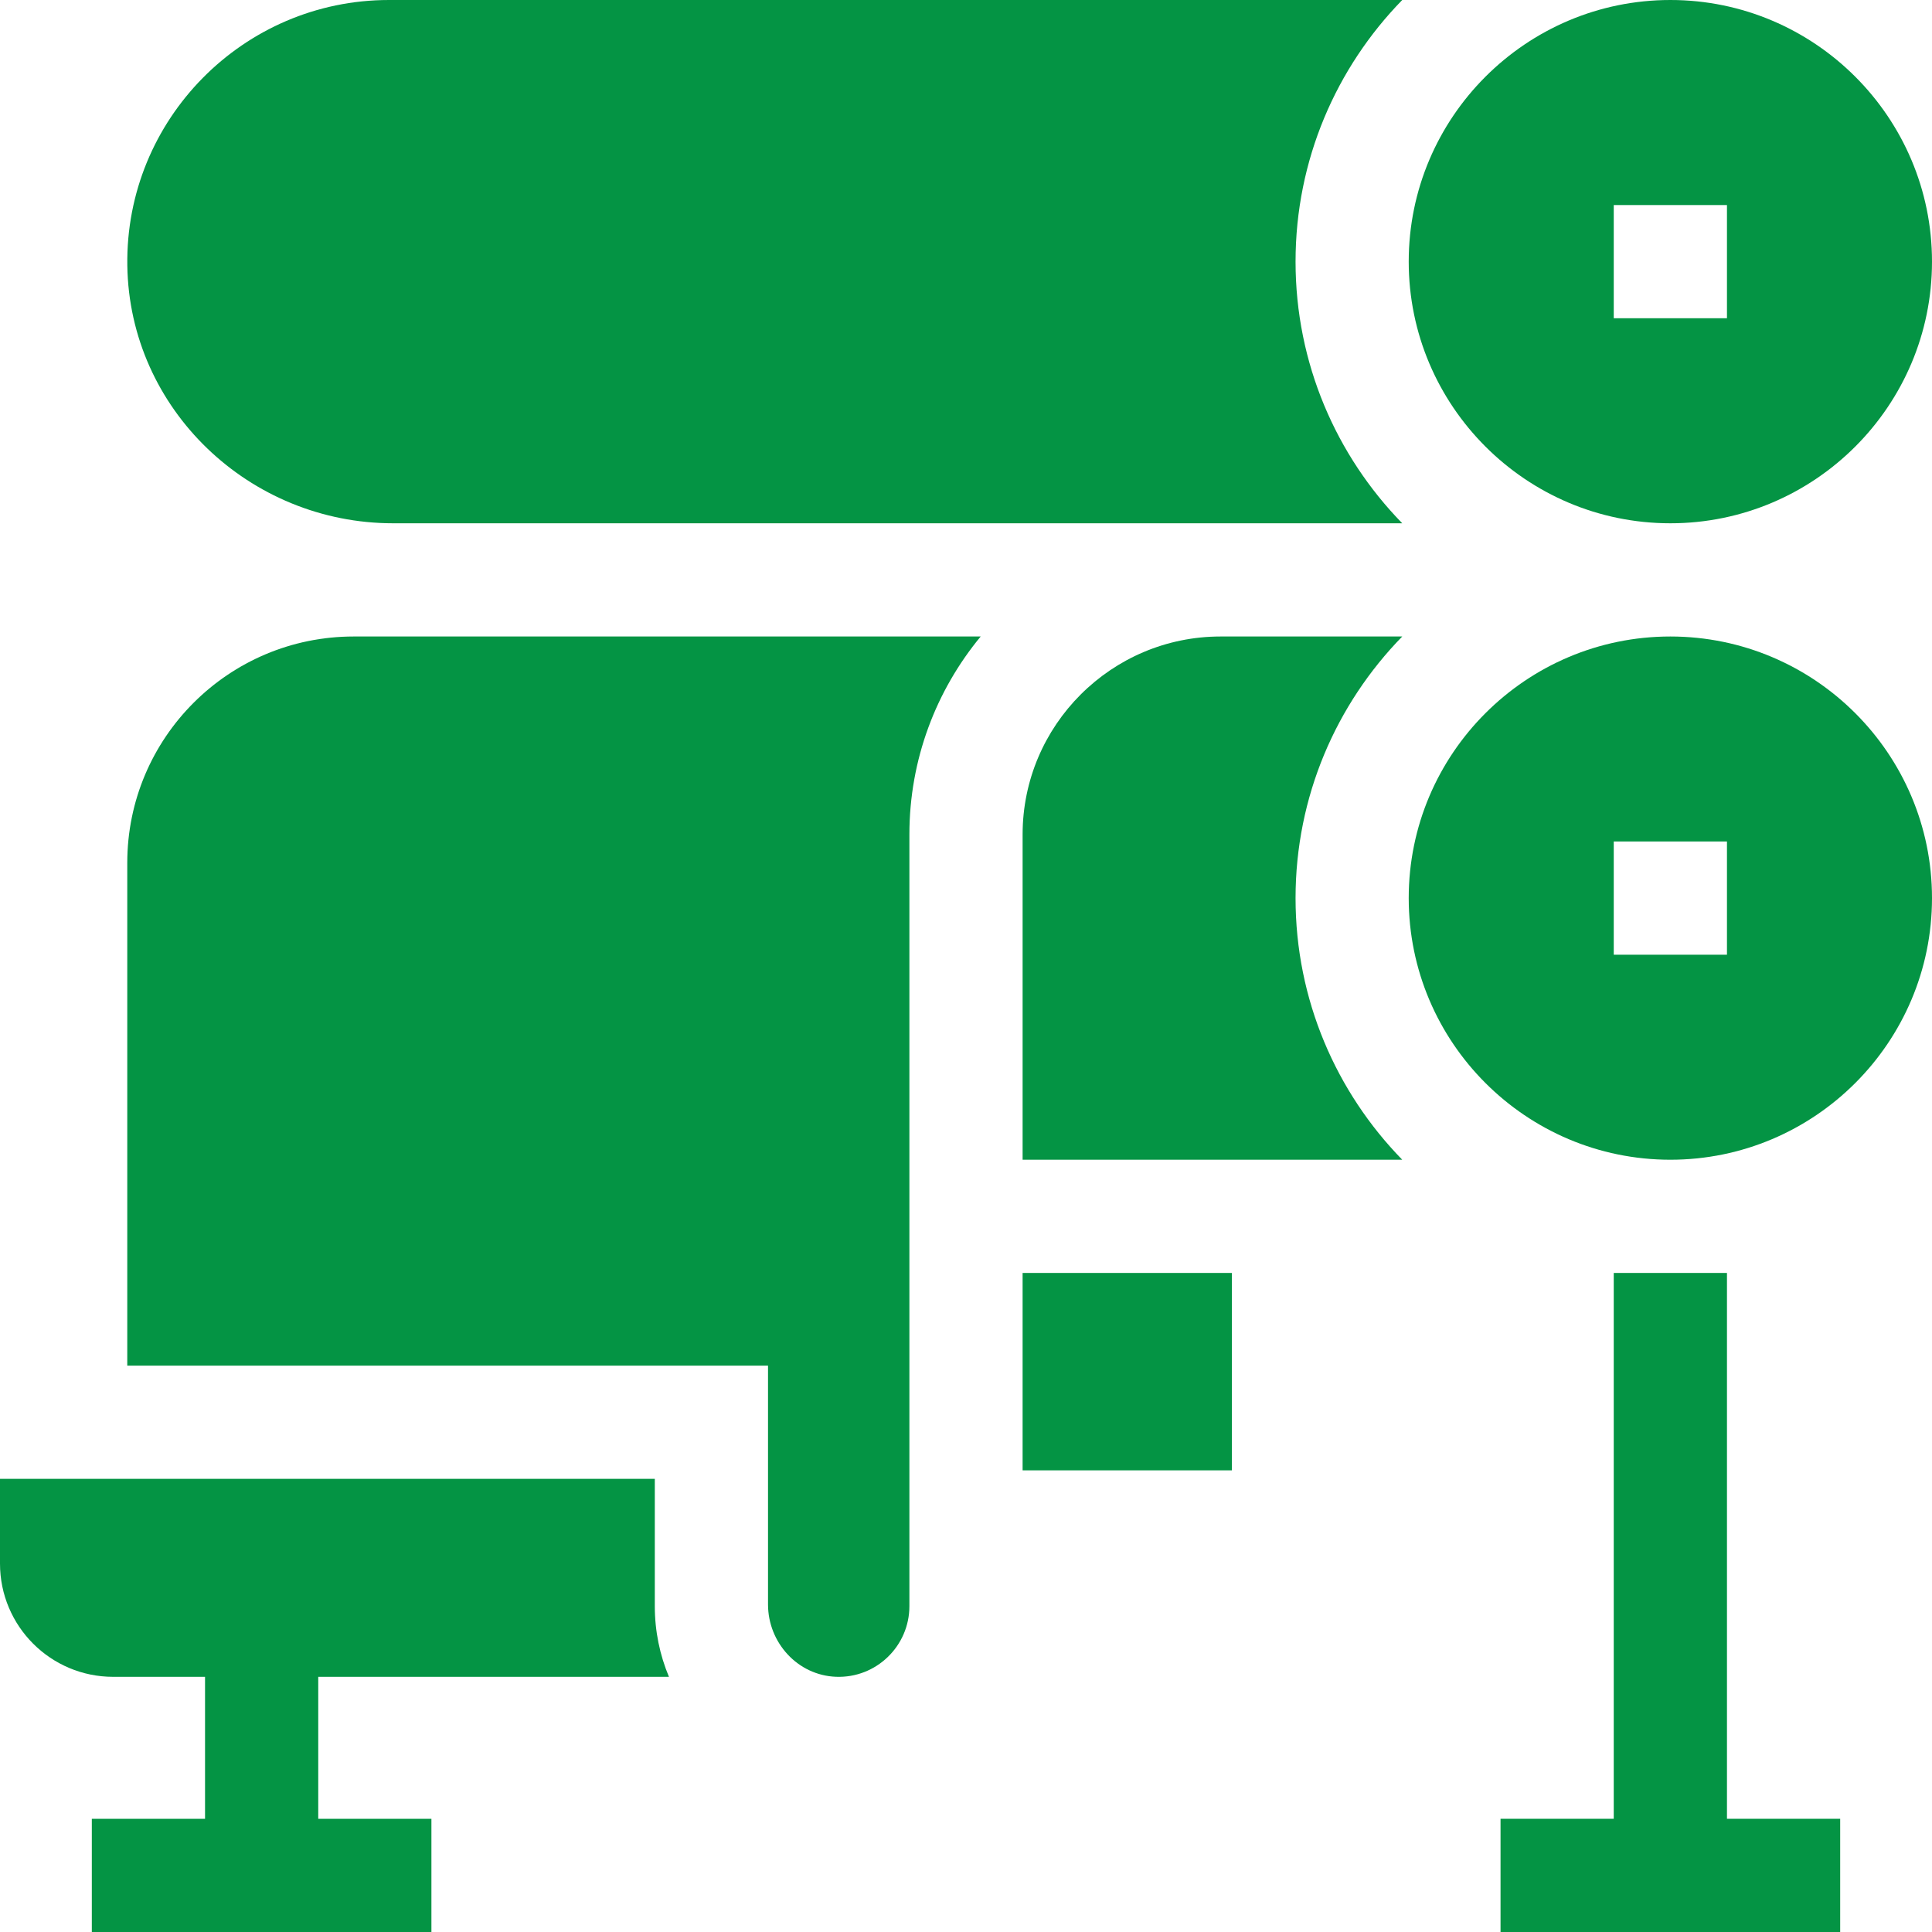 <svg width="40" height="40" viewBox="0 0 40 40" fill="none" xmlns="http://www.w3.org/2000/svg">
<g clip-path="url(#clip0_3_56)">
<path d="M35.755 26.355H33.411V37.656H31.067V40H38.099V37.656H35.755V26.355Z" fill="#049444"/>
<path d="M13.85 34.717C13.661 34.267 13.557 33.772 13.557 33.254V30.618H0V32.373C0 33.668 1.049 34.717 2.344 34.717H4.245V37.656H1.901V40H8.932V37.656H6.589V34.717H13.85Z" fill="#049444"/>
<path d="M2.635 17.865V28.274H15.901V33.218C15.901 34.01 16.516 34.686 17.308 34.716C18.141 34.748 18.828 34.08 18.828 33.254V17.277C18.828 15.721 19.383 14.292 20.304 13.178H7.323C4.734 13.178 2.635 15.276 2.635 17.865Z" fill="#049444"/>
<path d="M34.583 13.178C31.596 13.178 29.166 15.607 29.166 18.594C29.166 21.581 31.596 24.011 34.583 24.011C37.57 24.011 40 21.581 40 18.594C40 15.607 37.57 13.178 34.583 13.178ZM35.755 19.766H33.411V17.422H35.755V19.766Z" fill="#049444"/>
<path d="M2.636 5.497C2.679 8.471 5.164 10.834 8.139 10.834H29.032C27.666 9.434 26.823 7.522 26.823 5.417C26.823 3.311 27.666 1.4 29.032 7.62958e-05H8.052C5.039 -1.82921e-06 2.592 2.473 2.636 5.497Z" fill="#049444"/>
<path d="M29.032 13.178H25.271C23.011 13.178 21.172 15.016 21.172 17.277V24.011H29.032C27.666 22.612 26.823 20.7 26.823 18.595C26.823 16.489 27.666 14.577 29.032 13.178Z" fill="#049444"/>
<path d="M21.172 26.355H25.505V30.442H21.172V26.355Z" fill="#049444"/>
<path d="M34.583 10.834C37.57 10.834 40 8.404 40 5.417C40 2.43 37.57 0 34.583 0C31.596 0 29.166 2.43 29.166 5.417C29.166 8.404 31.596 10.834 34.583 10.834ZM33.411 4.245H35.755V6.589H33.411V4.245Z" fill="#049444"/>
</g>
<defs>
<clipPath id="clip0_3_56">
<rect width="40" height="40" fill="white"/>
</clipPath>
</defs>
</svg>
